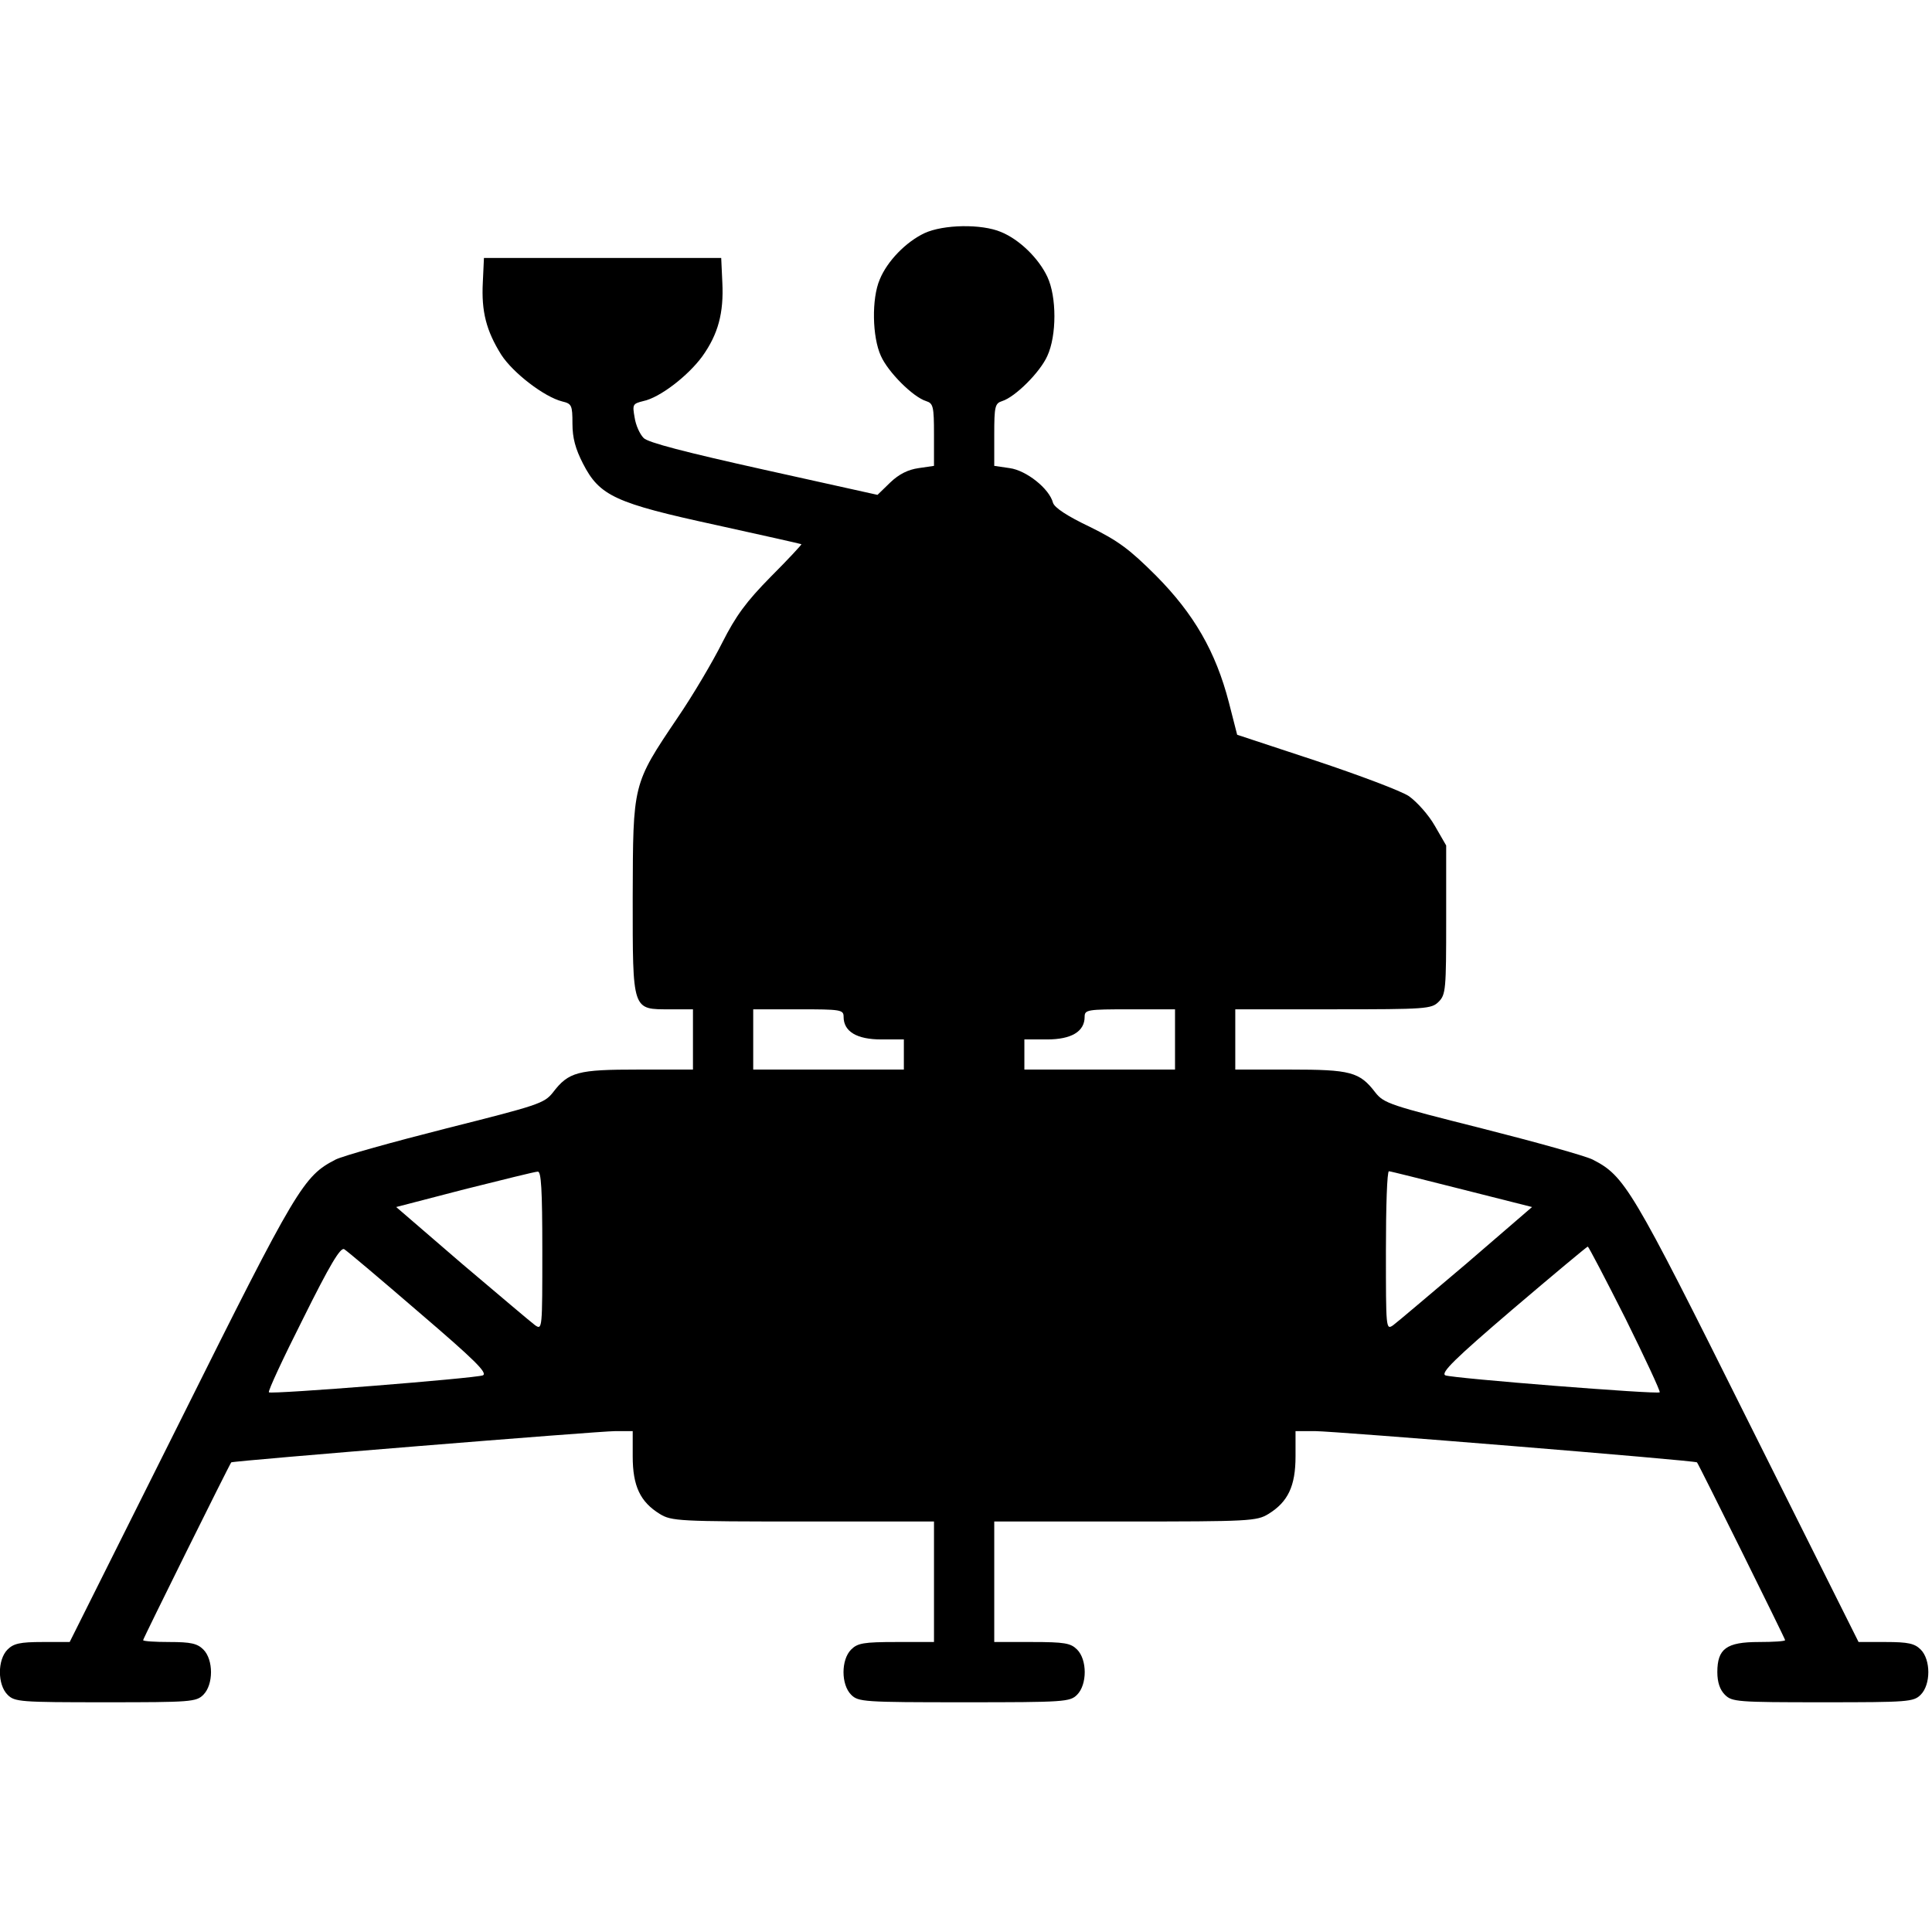 <?xml version="1.0" encoding="UTF-8" standalone="yes"?>
<svg version="1.0" xmlns="http://www.w3.org/2000/svg" width="100mm" height="100mm" viewBox="0 0 513 513" preserveAspectRatio="xMidYMid meet">
  <g transform="translate(0,513) scale(0.1,-0.1)" fill="#000000" stroke="none">
    <path d="M2455 4511 c-49 -23 -99 -74 -119 -123 -22 -51 -20 -153 3 -203 19
-43 85 -109 120 -120 19 -6 21 -14 21 -89 l0 -83 -41 -6 c-28 -4 -52 -16 -75
-38 l-34 -33 -302 67 c-207 46 -308 72 -319 84 -10 10 -21 34 -24 55 -6 34 -5
36 23 43 44 9 119 67 157 119 42 59 57 115 53 196 l-3 65 -315 0 -315 0 -3
-65 c-4 -77 9 -128 49 -192 31 -48 114 -112 162 -124 25 -6 27 -10 27 -59 0
-38 8 -67 28 -106 44 -86 86 -105 353 -163 123 -27 225 -50 227 -51 1 -1 -35
-40 -81 -86 -66 -67 -93 -104 -129 -175 -25 -50 -78 -140 -119 -200 -120 -178
-118 -174 -119 -476 0 -305 -2 -298 100 -298 l60 0 0 -80 0 -80 -145 0 c-161
0 -185 -6 -227 -61 -23 -29 -40 -34 -282 -95 -142 -36 -275 -73 -295 -83 -85
-44 -102 -71 -411 -691 l-295 -590 -72 0 c-60 0 -77 -4 -93 -20 -27 -27 -27
-93 0 -120 19 -19 33 -20 260 -20 227 0 241 1 260 20 27 27 27 93 0 120 -16
16 -33 20 -90 20 -38 0 -70 2 -70 5 0 4 229 466 234 472 3 4 976 83 1020 83
l46 0 0 -67 c0 -79 20 -121 72 -153 31 -19 51 -20 381 -20 l347 0 0 -160 0
-160 -100 0 c-87 0 -103 -3 -120 -20 -27 -27 -27 -93 0 -120 19 -19 33 -20
300 -20 267 0 281 1 300 20 27 27 27 93 0 120 -17 17 -33 20 -120 20 l-100 0
0 160 0 160 348 0 c329 0 349 1 380 20 52 32 72 74 72 153 l0 67 52 0 c50 0
1010 -78 1014 -83 5 -6 234 -468 234 -472 0 -3 -31 -5 -70 -5 -86 0 -110 -18
-110 -80 0 -27 7 -47 20 -60 19 -19 33 -20 260 -20 227 0 241 1 260 20 27 27
27 93 0 120 -16 16 -33 20 -93 20 l-72 0 -295 590 c-309 620 -326 647 -411
691 -20 10 -153 47 -295 83 -242 61 -259 66 -282 95 -42 55 -66 61 -227 61
l-145 0 0 80 0 80 260 0 c247 0 261 1 280 20 19 19 20 33 20 218 l0 197 -30
52 c-17 30 -48 64 -69 79 -21 14 -133 56 -247 94 l-209 69 -22 86 c-35 135
-93 235 -193 336 -71 71 -101 93 -176 130 -61 29 -94 51 -98 64 -10 38 -71 86
-115 92 l-41 6 0 83 c0 75 2 83 21 89 35 11 101 77 120 120 25 54 25 157 0
210 -23 49 -74 99 -123 119 -52 22 -153 20 -203 -3z m-215 -2081 c0 -39 35
-60 100 -60 l60 0 0 -40 0 -40 -200 0 -200 0 0 80 0 80 120 0 c113 0 120 -1
120 -20z m880 -60 l0 -80 -200 0 -200 0 0 40 0 40 60 0 c65 0 100 21 100 60 0
19 7 20 120 20 l120 0 0 -80z m-1680 -561 c0 -207 0 -211 -19 -198 -11 8 -98
82 -195 164 l-174 150 181 47 c100 25 188 47 195 47 9 1 12 -47 12 -210z
m2442 163 l186 -47 -174 -150 c-97 -82 -184 -156 -195 -164 -19 -13 -19 -9
-19 198 0 116 3 211 8 211 4 0 91 -22 194 -48z m-2769 -327 c146 -125 183
-161 169 -167 -22 -8 -562 -51 -568 -45 -3 3 38 91 91 196 70 141 99 190 109
184 7 -4 97 -80 199 -168z m3203 -16 c52 -105 93 -193 91 -196 -6 -6 -548 37
-569 45 -14 6 26 45 178 175 108 92 198 167 200 167 2 0 47 -86 100 -191z"/>
  </g>
</svg>